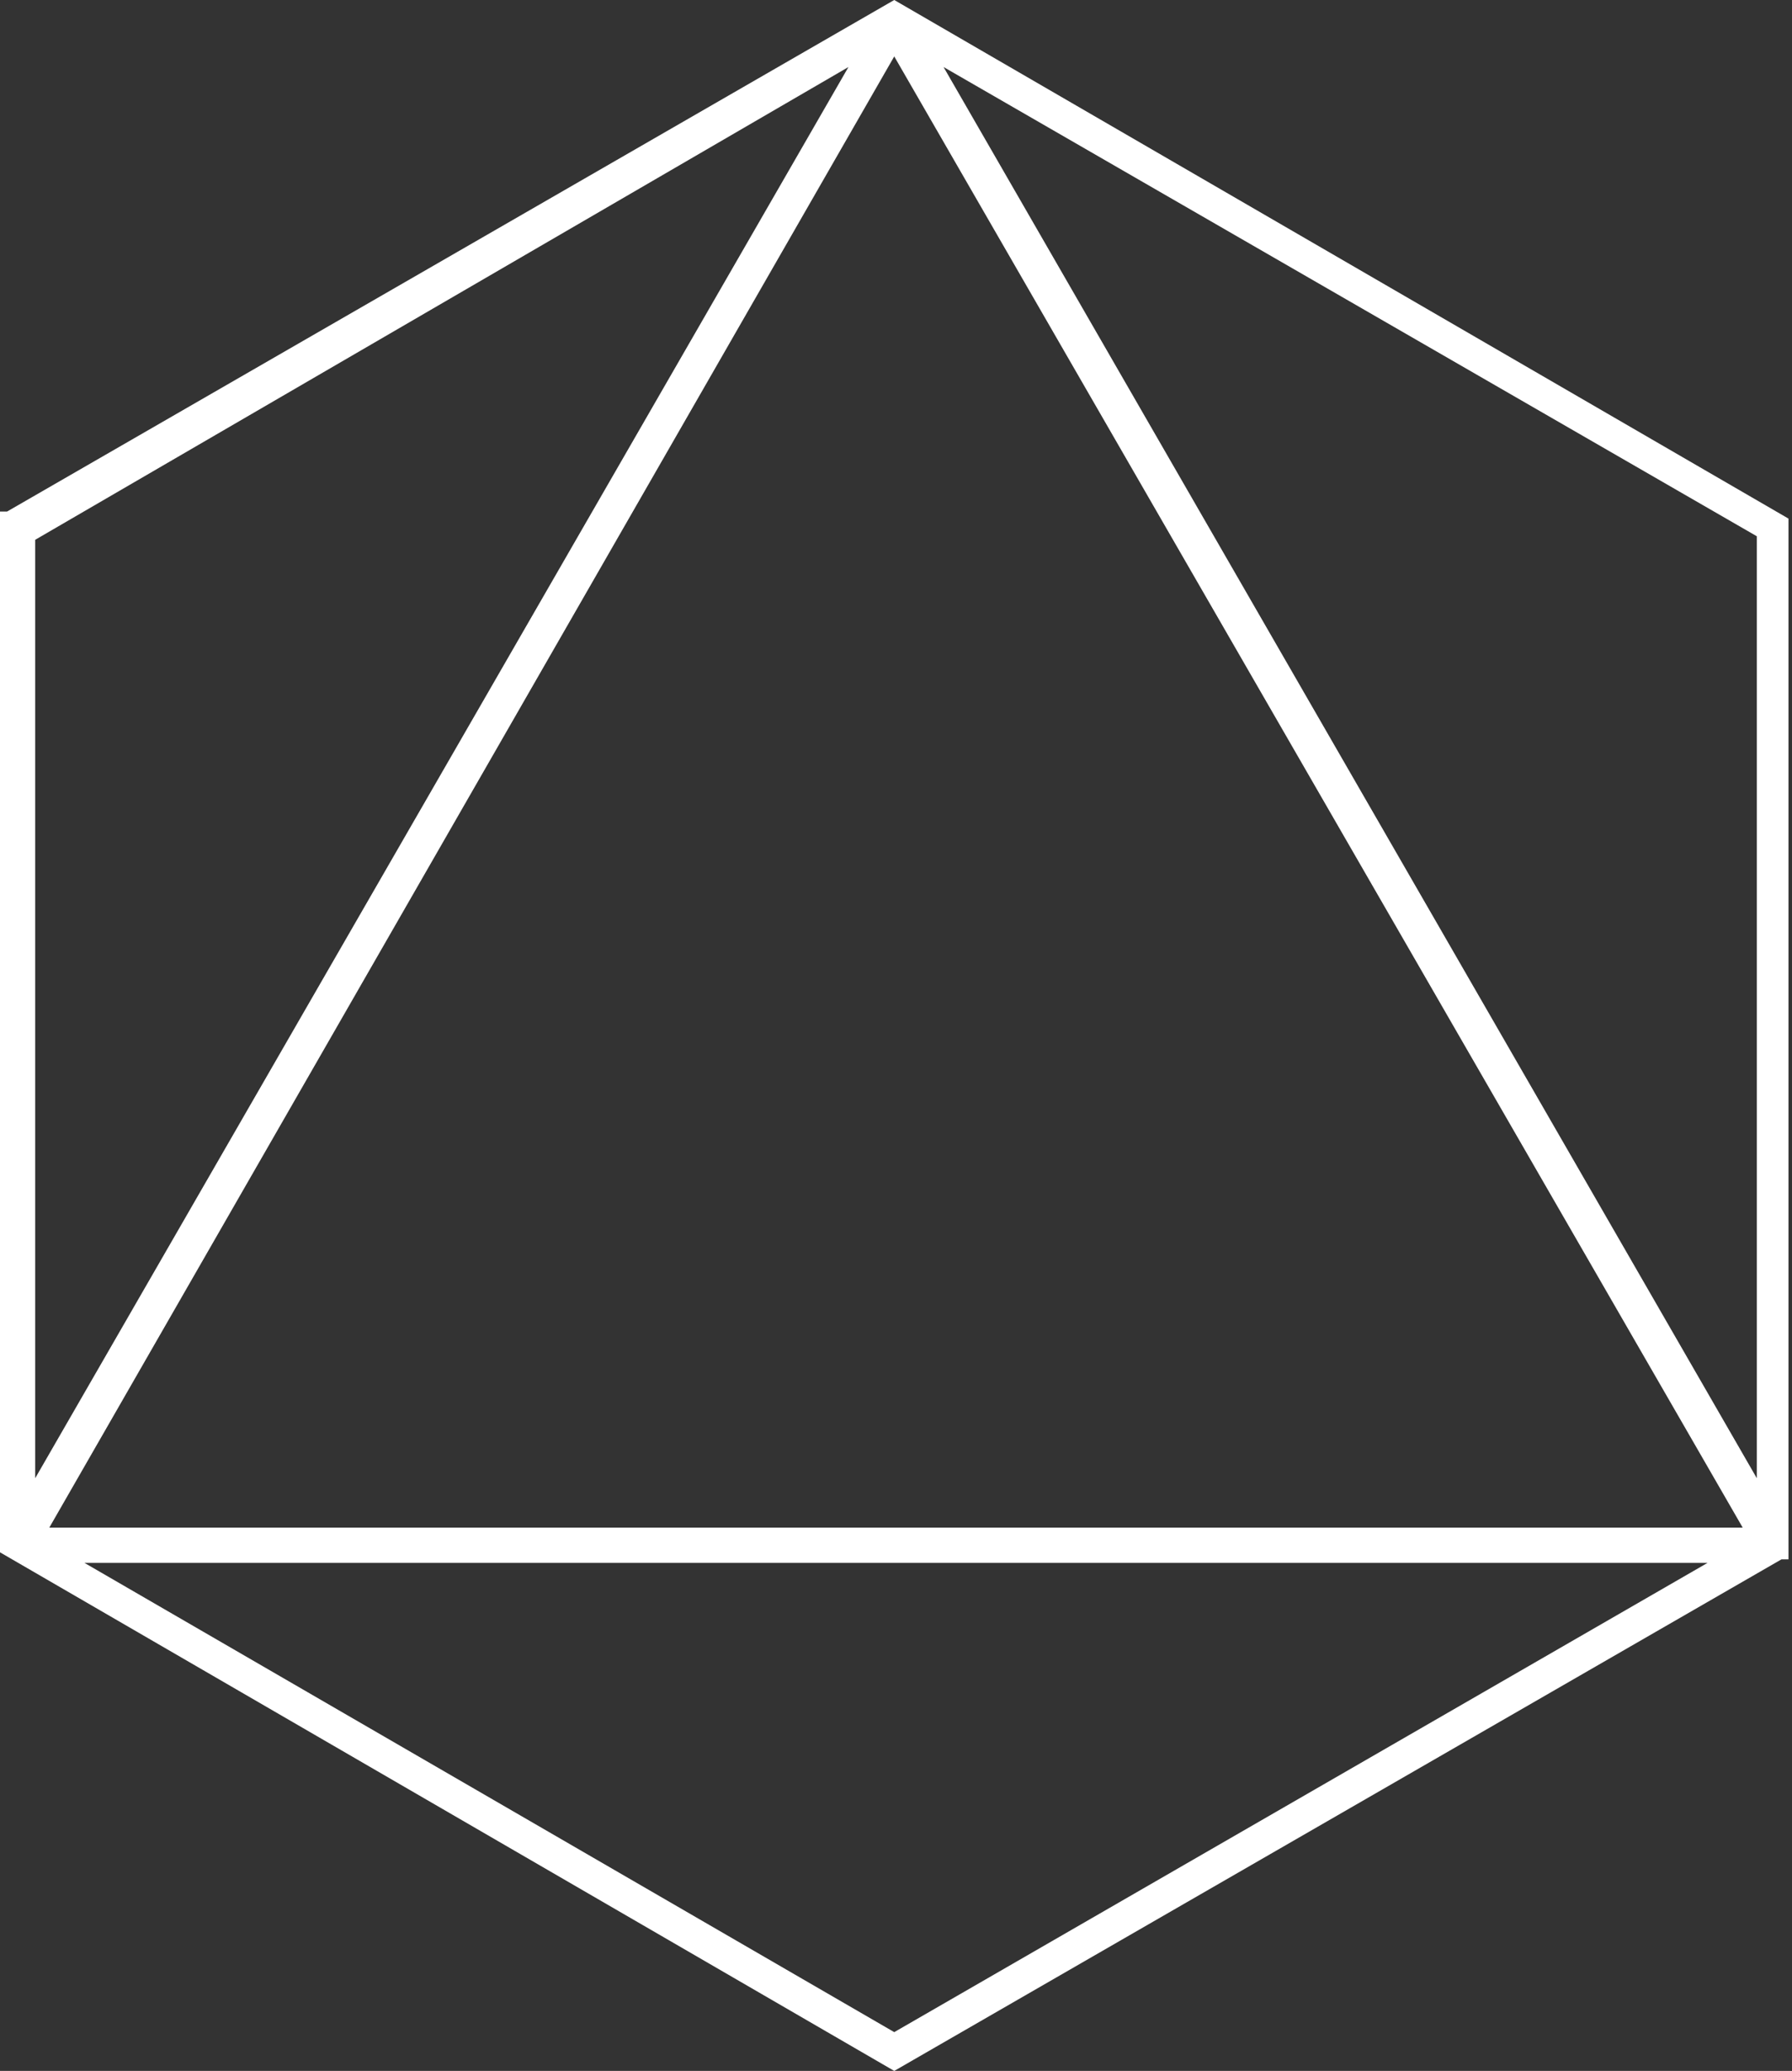 <?xml version="1.0" encoding="UTF-8"?>
<svg xmlns="http://www.w3.org/2000/svg" width="45" height="52" viewBox="0 0 45 52" fill="none">
  <rect x="0" y="0" width="45" height="52" fill="#333333" stroke="none"/>
  <g clip-path="url(#clip0_164_521)">
    <path d="M22.456 0L0.177 12.845H0V38.978L22.456 52L44.735 39.155H44.912V13.022L22.456 0ZM44.116 37.117L23.694 1.683L44.116 13.465V37.029V37.117ZM43.762 38.358H1.238L22.456 1.417L43.762 38.358ZM21.306 1.683L0.884 37.117V13.554L21.306 1.683ZM2.122 39.244H42.878L22.456 51.026L2.122 39.244Z" fill="white"></path>
  </g>
  <defs>
    <clipPath id="clip0_164_521">
      <rect width="45" height="52" fill="white"></rect>
    </clipPath>
  </defs>
</svg>
